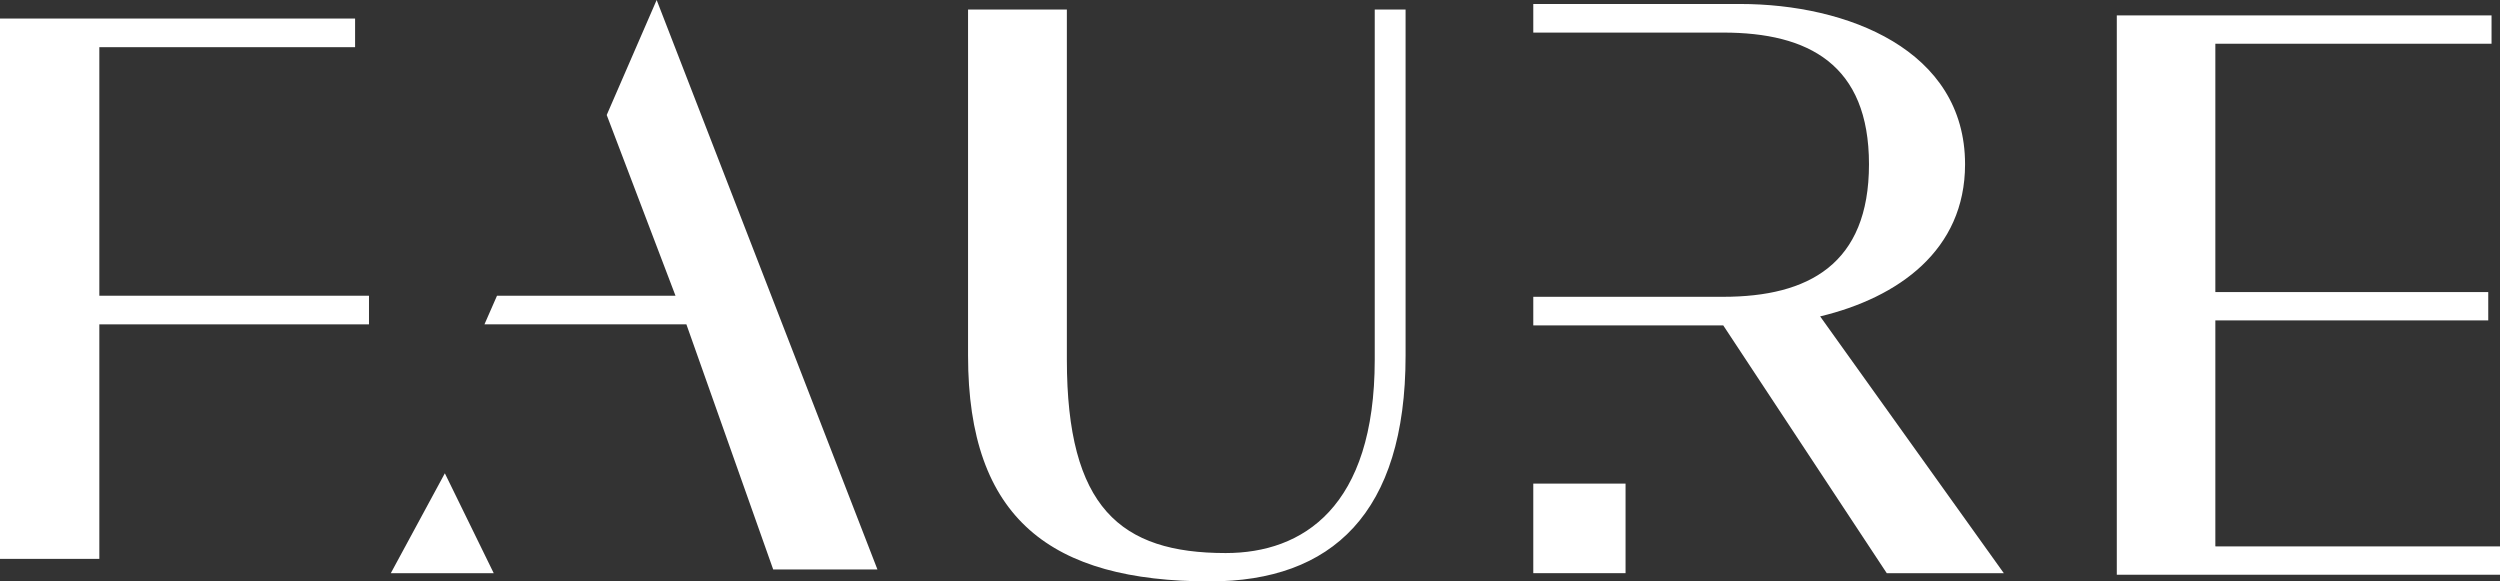 <svg width="86" height="20" viewBox="0 0 86 20" fill="none" xmlns="http://www.w3.org/2000/svg">
<rect x="0" y="0" width="86" height="20" fill="#333333" stroke="none"/>
<path d="M33.301 0.328H36.7V12.37C36.7 17.457 38.54 19.025 42.164 19.025C44.812 19.025 47.291 17.457 47.291 12.37V0.328H48.352V12.233C48.352 17.657 45.817 20 41.62 20C36.156 20 33.301 17.849 33.301 12.233V0.328Z" fill="white"/>
<path d="M76.217 18.797H86V19.772H72.818V0.529H85.709V1.504H76.208V10.046H85.596V11.021H76.208V18.788L76.217 18.797Z" fill="white"/>
<path d="M12.215 1.623H3.417V10.173H12.693V11.158H3.417V19.225H0V0.638H12.215V1.623Z" fill="white"/>
<path d="M22.589 0L20.871 3.956L23.237 10.173H17.097L16.665 11.158H23.612L26.598 19.59H30.184L22.589 0Z" fill="white"/>
<path d="M62.613 10.884C65.307 10.237 67.598 8.605 67.598 5.652C67.598 1.714 63.542 0.137 59.862 0.137H52.745V1.121H59.28C62.209 1.121 64.293 2.215 64.293 5.652C64.293 9.088 62.209 10.21 59.28 10.21H52.745V11.194H59.28L64.904 19.717H68.931L62.613 10.884Z" fill="white"/>
<path d="M55.919 16.636H52.745V19.717H55.919V16.636Z" fill="white"/>
<path d="M16.984 19.717H13.444L15.303 16.281L16.984 19.717Z" fill="white"/>
</svg>
